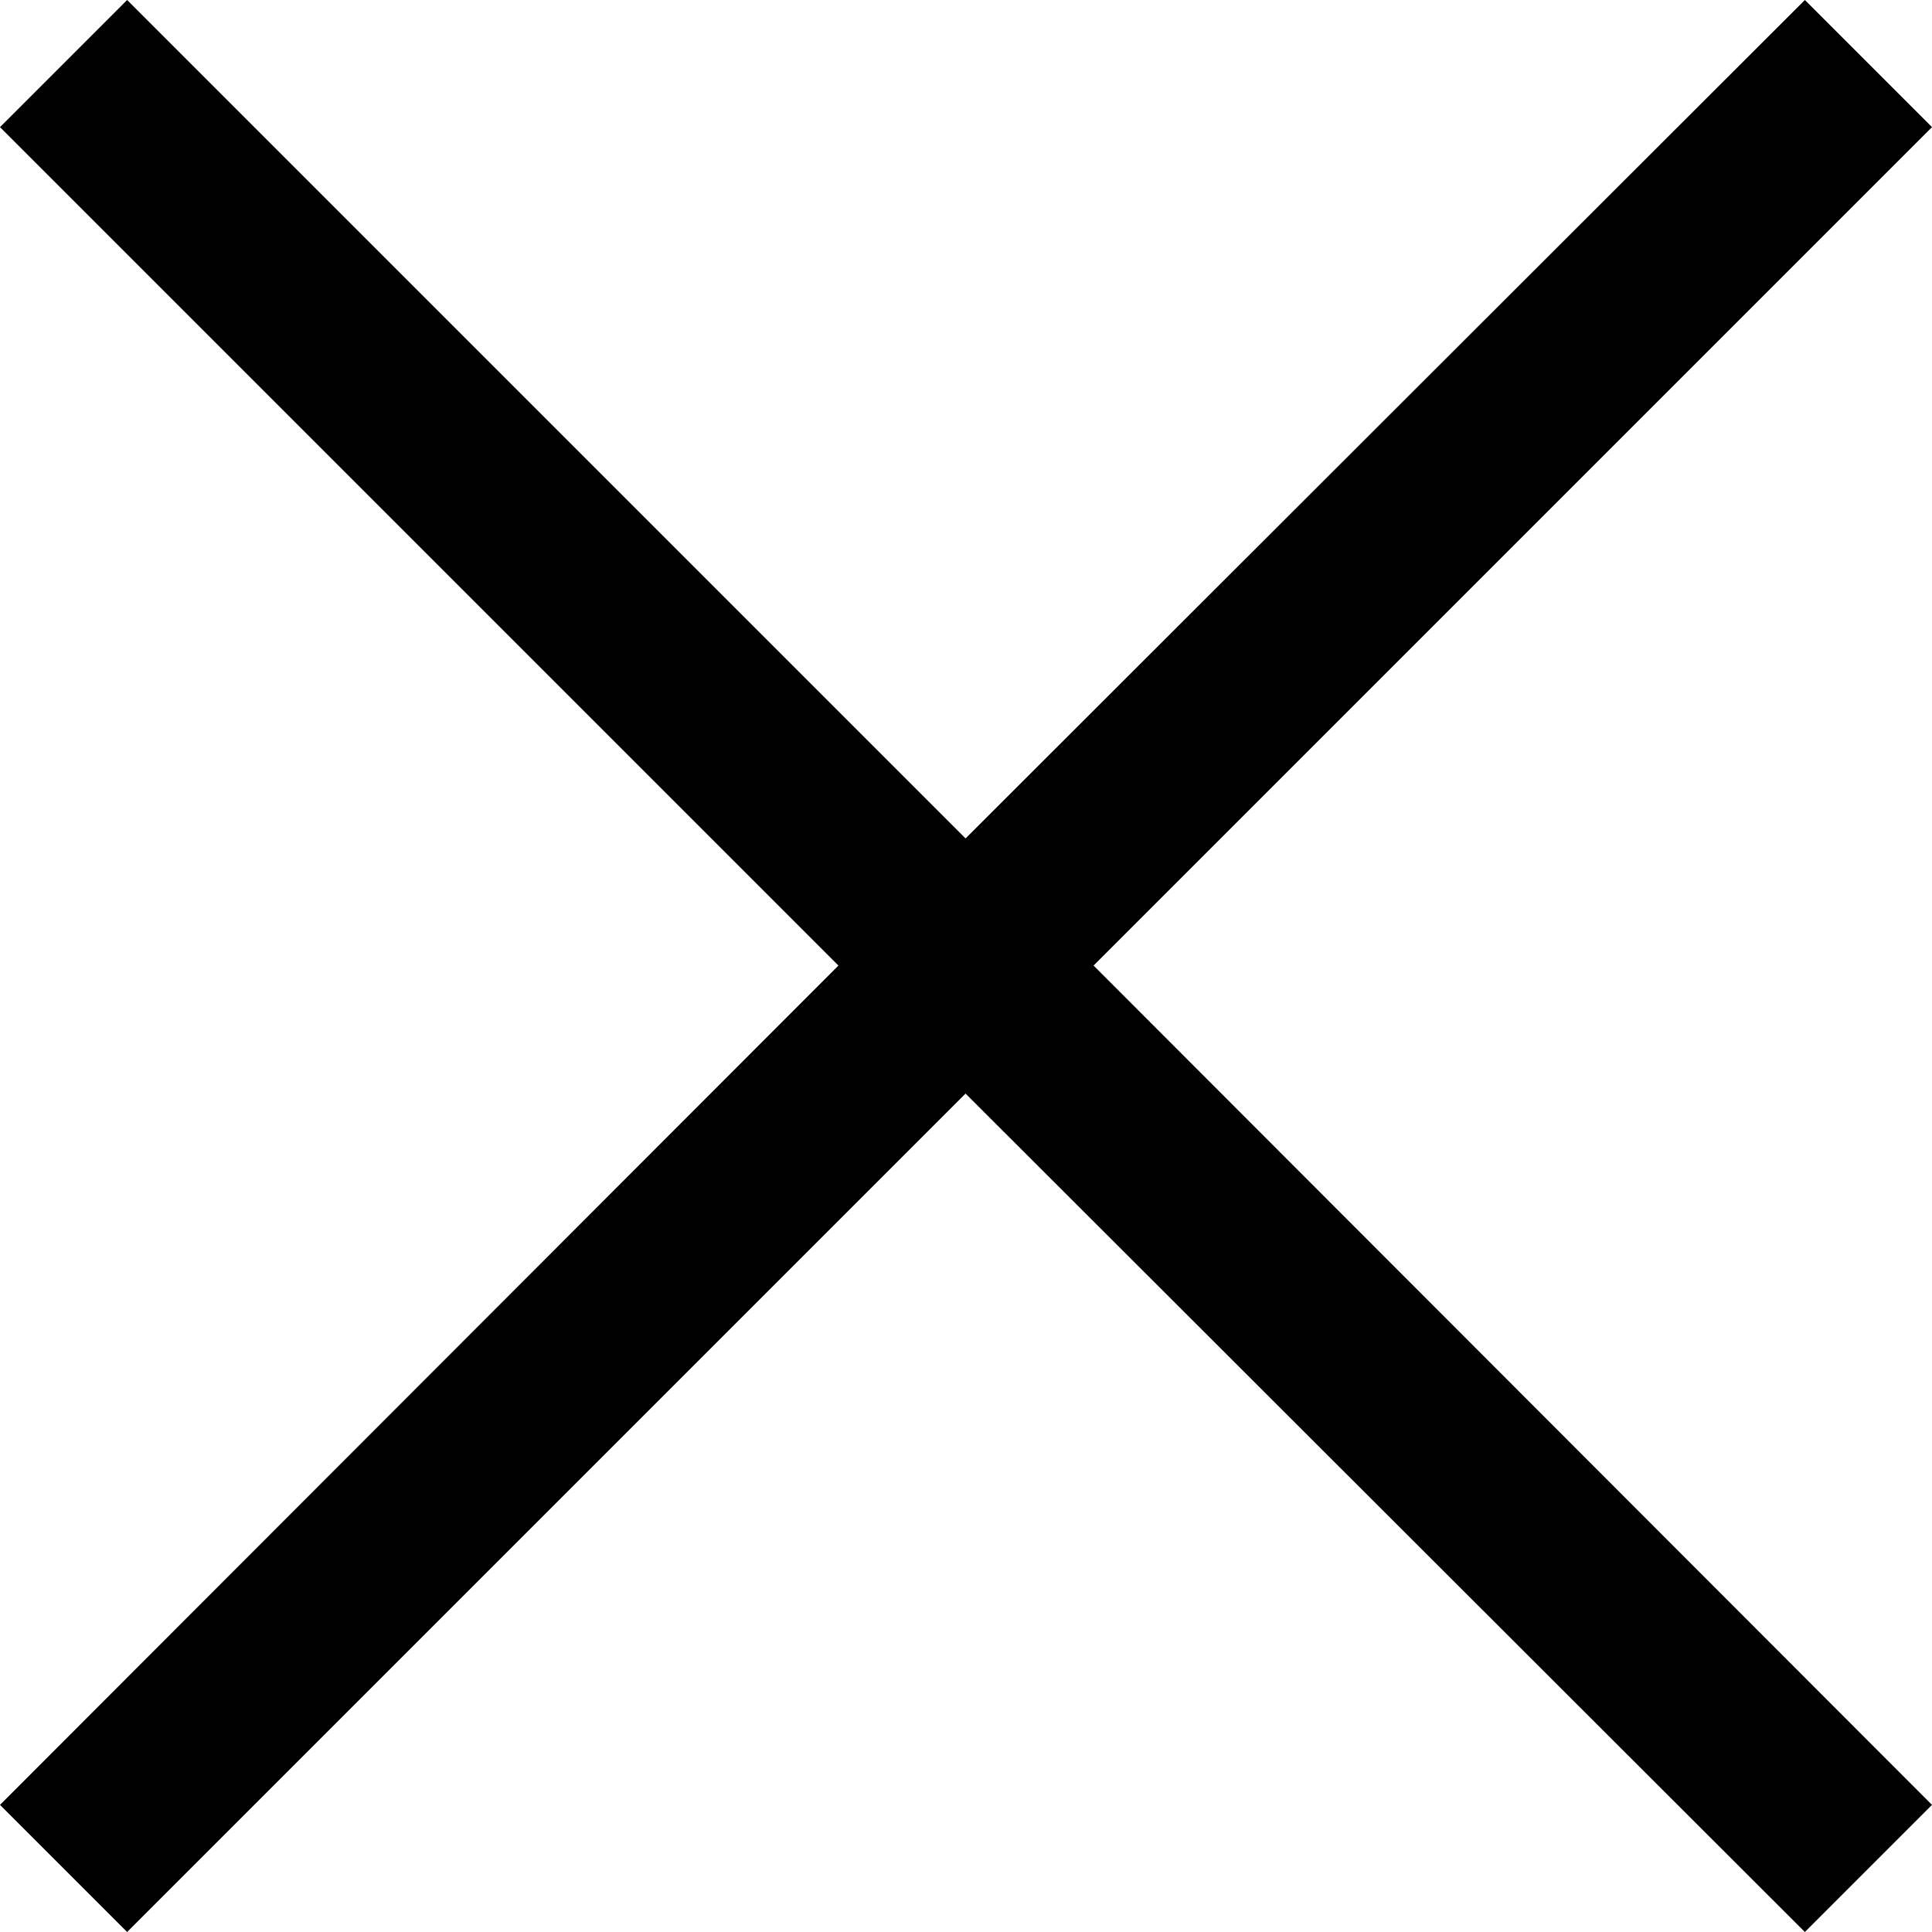 <svg xmlns="http://www.w3.org/2000/svg" width="21.43" height="21.43" viewBox="0 0 21.43 21.43"><title>black_close</title><g id="Ebene_2" data-name="Ebene 2"><g id="outlines"><polygon points="21.43 1.41 20.02 0 10.71 9.3 1.41 0 0 1.41 9.3 10.71 0 20.02 1.41 21.43 10.71 12.13 20.02 21.43 21.43 20.02 12.13 10.71 21.43 1.41"/></g></g></svg>